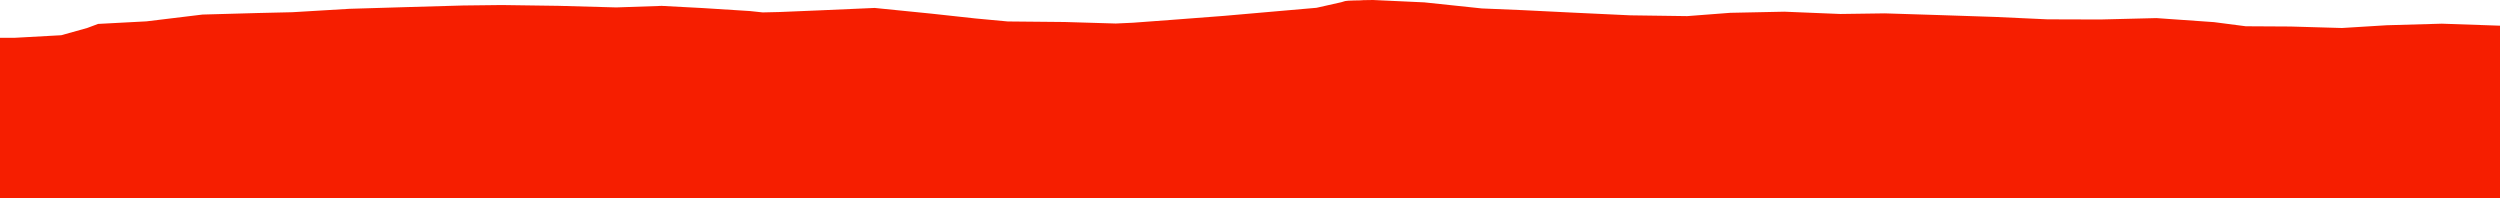<?xml version="1.0" encoding="iso-8859-1"?>
<!DOCTYPE svg PUBLIC "-//W3C//DTD SVG 1.0//EN"
"http://www.w3.org/TR/2001/
REC-SVG-20010904/DTD/svg10.dtd">

<svg viewBox="0 0 14285.823 1133.935" preserveAspectRatio="none" xmlns="http://www.w3.org/2000/svg" xmlns:xlink="http://www.w3.org/1999/xlink">
  <polygon points="0,1133.935 0,215.935  84.719,215.935 350.154,201.302 498.589,159.781 560.608,136.663 837.375,121.993 1157.435,83.17 1474.053,74.376 1671.192,69.783 1996.823,50.33 2322.461,40.615 2646.072,31.391 2866.887,28.784 3191.372,33.33 3521.562,42.415 3781.019,33.584 4016.453,46.123 4285.58,63.175 4358.293,70.91 4453.855,68.701 4693.794,58.761 4997.939,45.396 5323.835,78.117 5573.916,105.441 5758.812,122.619 6083.976,125.724 6375.721,134.395 6474.779,129.817 6696.134,113.431 6994.264,90.685 7251.84,68.16 7522.808,44.576 7664.138,12.79 7687.079,5.997 7704.532,4.037 7737.111,2.705 7771.2,2.061 7784.07,1.406 7788.79,0.884 7845.631,0 8138.933,13.537 8467.674,48.222 8699.804,57.911 8987.118,72.101 9316.341,87.607 9640.969,92.091 9887.452,73.207 10196.097,66.811 10516.673,79.898 10770.302,76.367 11076.117,85.983 11398.991,96.67 11699.693,110.46 12001.705,111.386 12322.417,103.383 12651.396,126.483 12833.246,150.087 13089.002,151.54 13382.447,160.022 13637.973,144.305 13953.377,135.347 14285.823,146.782  14285.823,1133.935" style="fill:#f61e00;stroke-width:1" />
</svg>